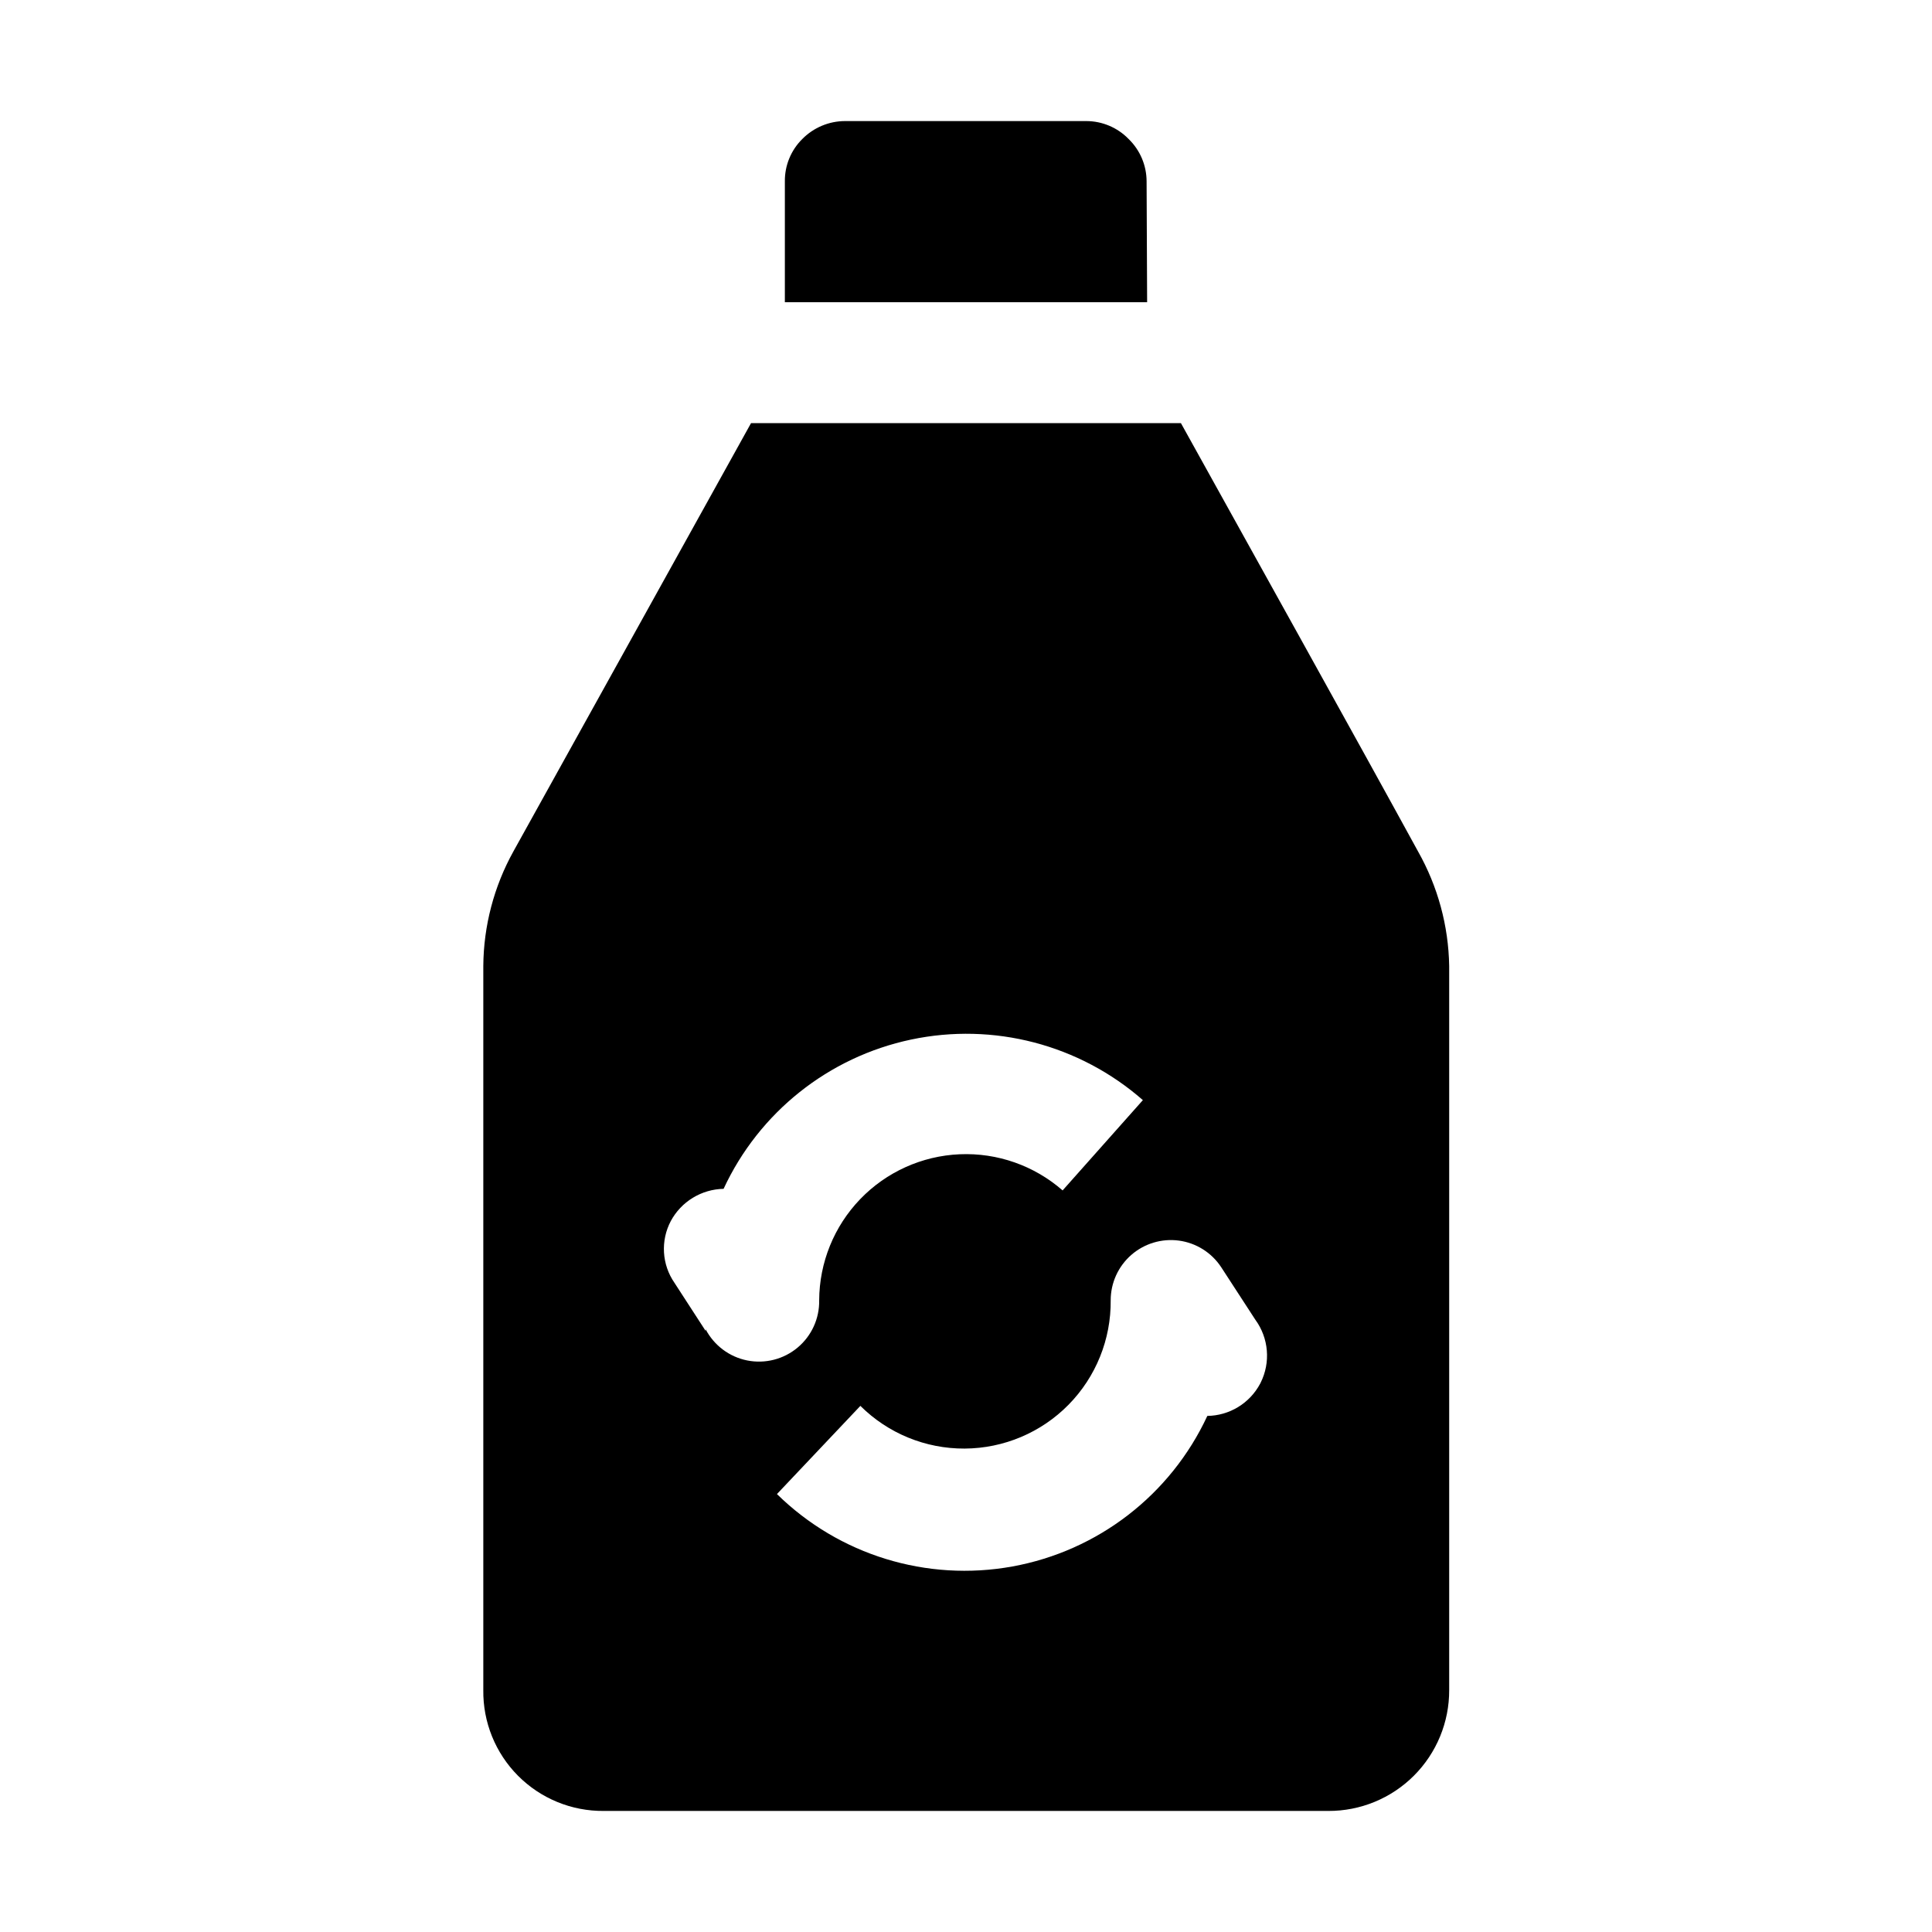 <?xml version="1.0" encoding="UTF-8"?>
<!-- The Best Svg Icon site in the world: iconSvg.co, Visit us! https://iconsvg.co -->
<svg fill="#000000" width="800px" height="800px" version="1.1" viewBox="144 144 512 512" xmlns="http://www.w3.org/2000/svg">
 <g fill-rule="evenodd">
  <path d="m448 224.09h-96.004v-32.047c-0.039-4.203 1.629-8.246 4.617-11.199 2.992-3.035 7.074-4.75 11.336-4.758h63.957c4.219 0.016 8.258 1.73 11.195 4.758 3.031 2.941 4.746 6.977 4.758 11.199z"/>
  <path d="m519.79 369.63c-14.836-27.148-47.164-85.227-62.836-113.5h-113.92l-62.977 113.5c-5.156 9.297-7.898 19.738-7.977 30.371v191.87c-0.113 8.508 3.207 16.703 9.211 22.734 6.008 6.031 14.188 9.387 22.699 9.312h192.01c8.508 0.039 16.684-3.328 22.699-9.344 6.019-6.019 9.383-14.191 9.348-22.703v-191.87c-0.176-10.656-3.012-21.094-8.258-30.371zm-188.79 127.07-8.258-12.738c-1.645-2.375-2.606-5.16-2.777-8.047s0.449-5.766 1.801-8.324c1.363-2.539 3.379-4.664 5.84-6.164 2.457-1.5 5.273-2.32 8.152-2.375 9.406-20.273 27.812-34.93 49.676-39.555 21.867-4.625 44.633 1.32 61.441 16.047l-21.273 23.93h0.004c-7.527-6.582-17.297-10.012-27.285-9.582-9.988 0.43-19.43 4.688-26.359 11.891-6.934 7.207-10.824 16.801-10.871 26.801 0.09 4.828-2.008 9.438-5.711 12.535-3.703 3.102-8.613 4.356-13.348 3.418-4.738-0.941-8.793-3.977-11.031-8.258zm146.95 13.996v-0.004c-1.355 2.547-3.367 4.684-5.828 6.184-2.465 1.504-5.281 2.316-8.168 2.356-9.715 20.902-28.98 35.781-51.66 39.898-22.684 4.121-45.949-3.035-62.395-19.188l22.109-23.371c7.344 7.301 17.289 11.371 27.641 11.316 10.352-0.055 20.254-4.234 27.516-11.609 7.262-7.379 11.285-17.344 11.18-27.695 0-4.602 1.988-8.977 5.449-12.008 3.461-3.027 8.062-4.414 12.625-3.805 4.559 0.613 8.633 3.16 11.176 6.996l9.098 13.996v-0.004c1.734 2.383 2.781 5.195 3.027 8.133 0.25 2.938-0.316 5.883-1.629 8.523z"/>
 </g>
</svg>